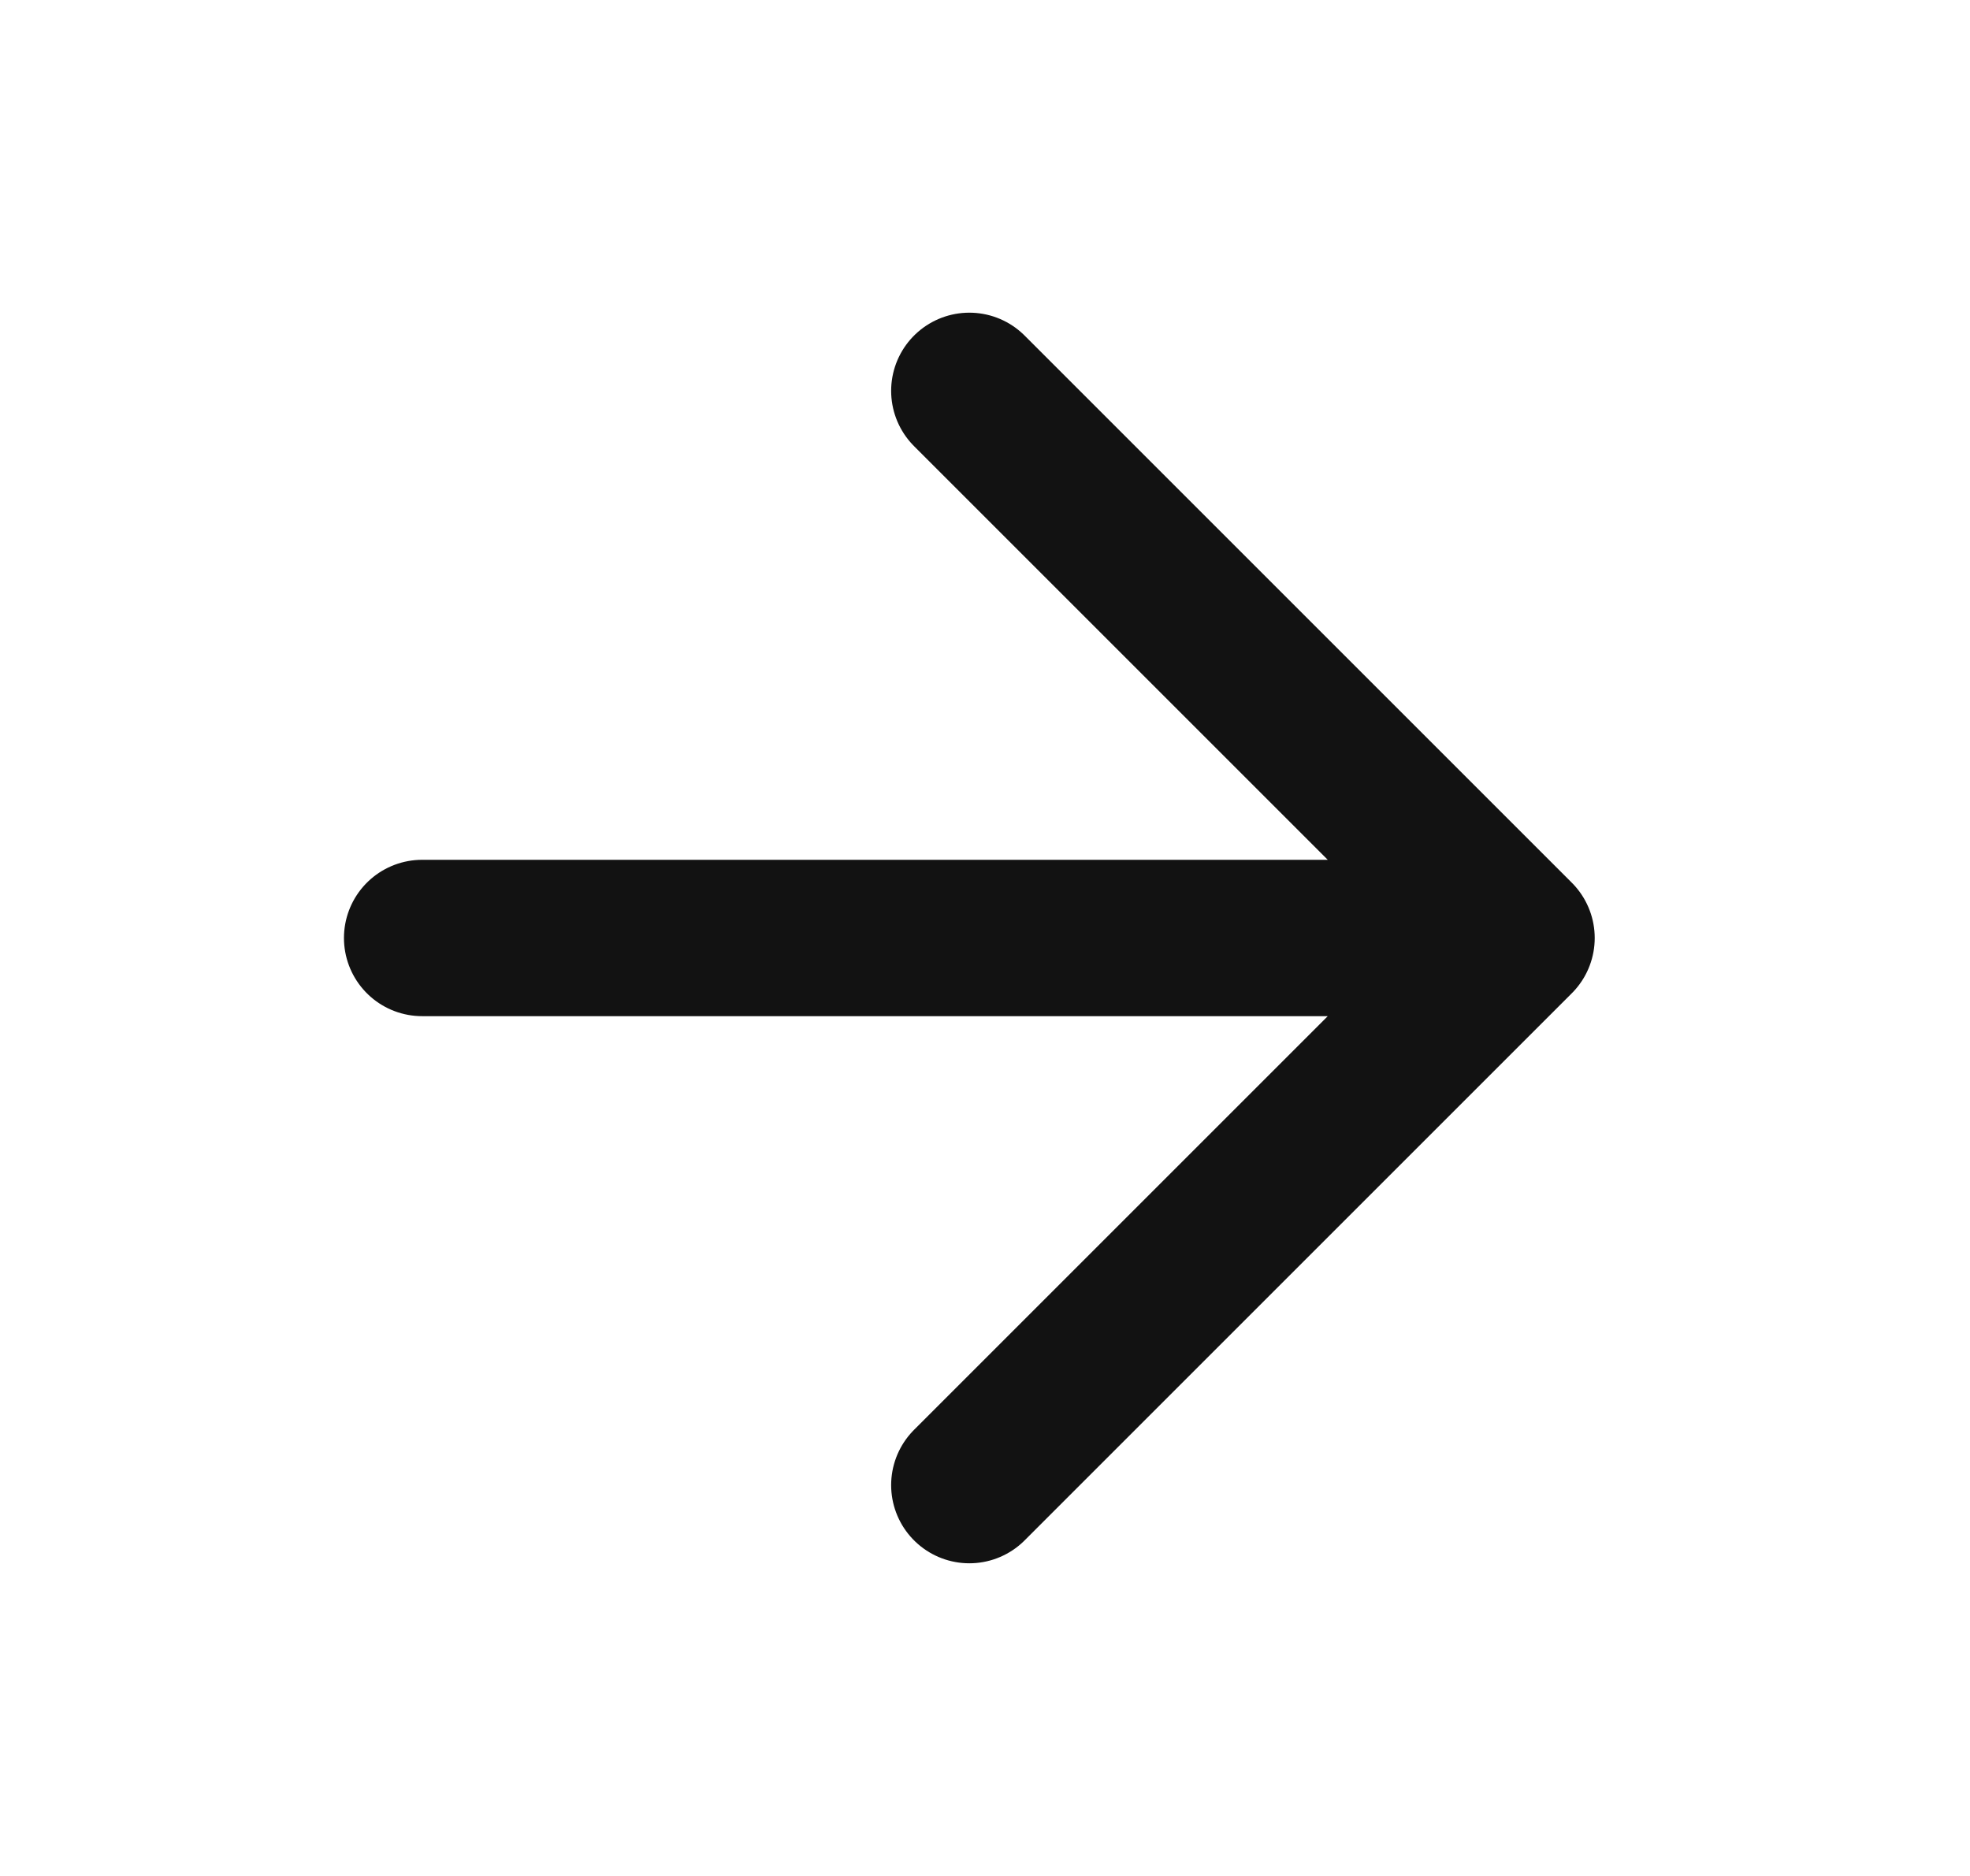 <svg width="21" height="20" viewBox="0 0 21 20" fill="none" xmlns="http://www.w3.org/2000/svg">
<g id="arrow-right">
<path id="Icon" d="M4.5 10H16.166M16.166 10L10.333 4.167M16.166 10L10.333 15.833" stroke="#121212" stroke-width="1.667" stroke-linecap="round" stroke-linejoin="round"/>
</g>
</svg>
